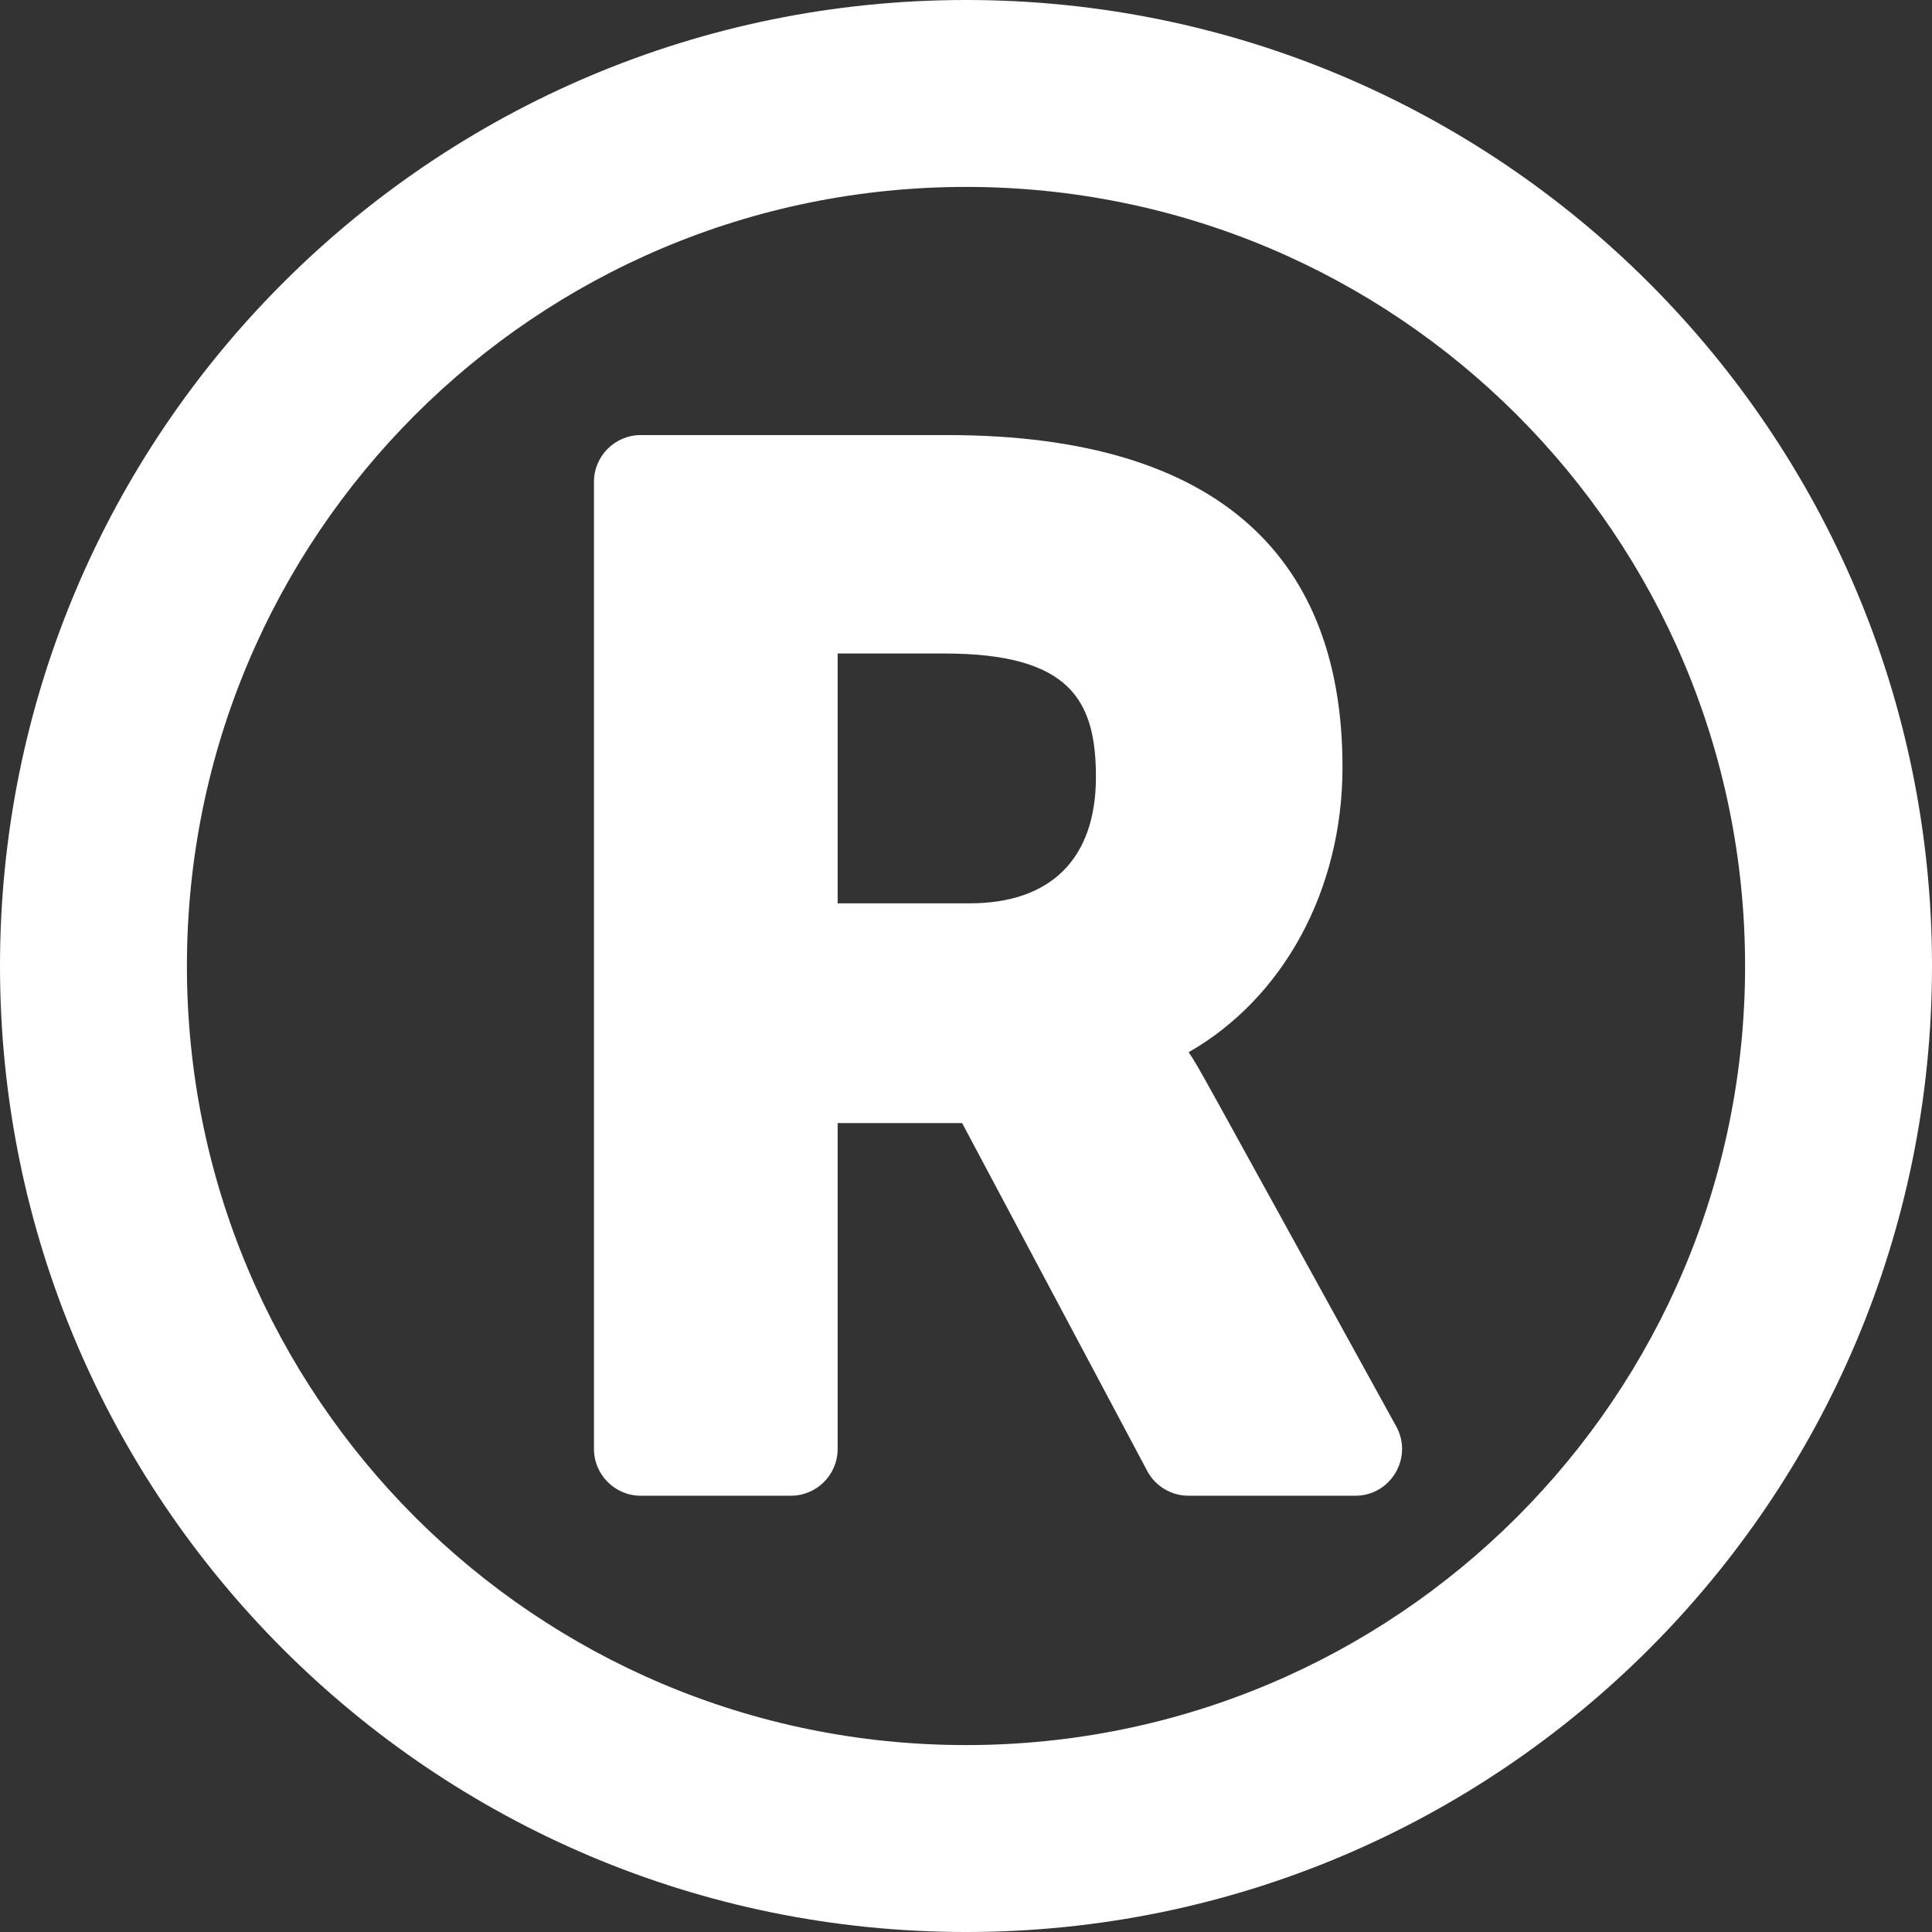 ﻿<?xml version="1.0" encoding="utf-8"?>
<svg version="1.1" xmlns:xlink="http://www.w3.org/1999/xlink" width="16px" height="16px" xmlns="http://www.w3.org/2000/svg">
  <rect width="100%" height="100%" fill="#333333" stroke="none"/>
  <g transform="matrix(1 0 0 1 -162 -26 )">
    <path d="M 16 8  C 16 3.582  12.418 0  8 0  C 3.582 0  0 3.582  0 8  C 0 12.418  3.582 16  8 16  C 12.418 16  16 12.418  16 8  Z M 14.452 8  C 14.452 11.566  11.566 14.452  8 14.452  C 4.434 14.452  1.548 11.566  1.548 8  C 1.548 4.434  4.434 1.548  8 1.548  C 11.566 1.548  14.452 4.434  14.452 8  Z M 11.224 12.387  C 11.518 12.387  11.705 12.071  11.563 11.813  C 9.851 8.707  9.942 8.863  9.844 8.714  C 10.627 8.266  11.118 7.373  11.118 6.353  C 11.118 4.66  10.142 3.603  7.844 3.603  L 5.306 3.603  C 5.093 3.603  4.919 3.777  4.919 3.99  L 4.919 12  C 4.919 12.213  5.093 12.387  5.306 12.387  L 6.55 12.387  C 6.764 12.387  6.937 12.213  6.937 12  L 6.937 9.301  L 7.968 9.301  L 9.501 12.182  C 9.568 12.308  9.7 12.387  9.843 12.387  L 11.224 12.387  Z M 9.076 6.435  C 9.076 7.109  8.705 7.481  8.03 7.481  L 6.937 7.481  L 6.937 5.412  L 7.82 5.412  C 8.866 5.412  9.076 5.803  9.076 6.435  Z " fill-rule="nonzero" fill="#ffffff" stroke="none" transform="matrix(1 0 0 1 162 26 )" />
  </g>
</svg>